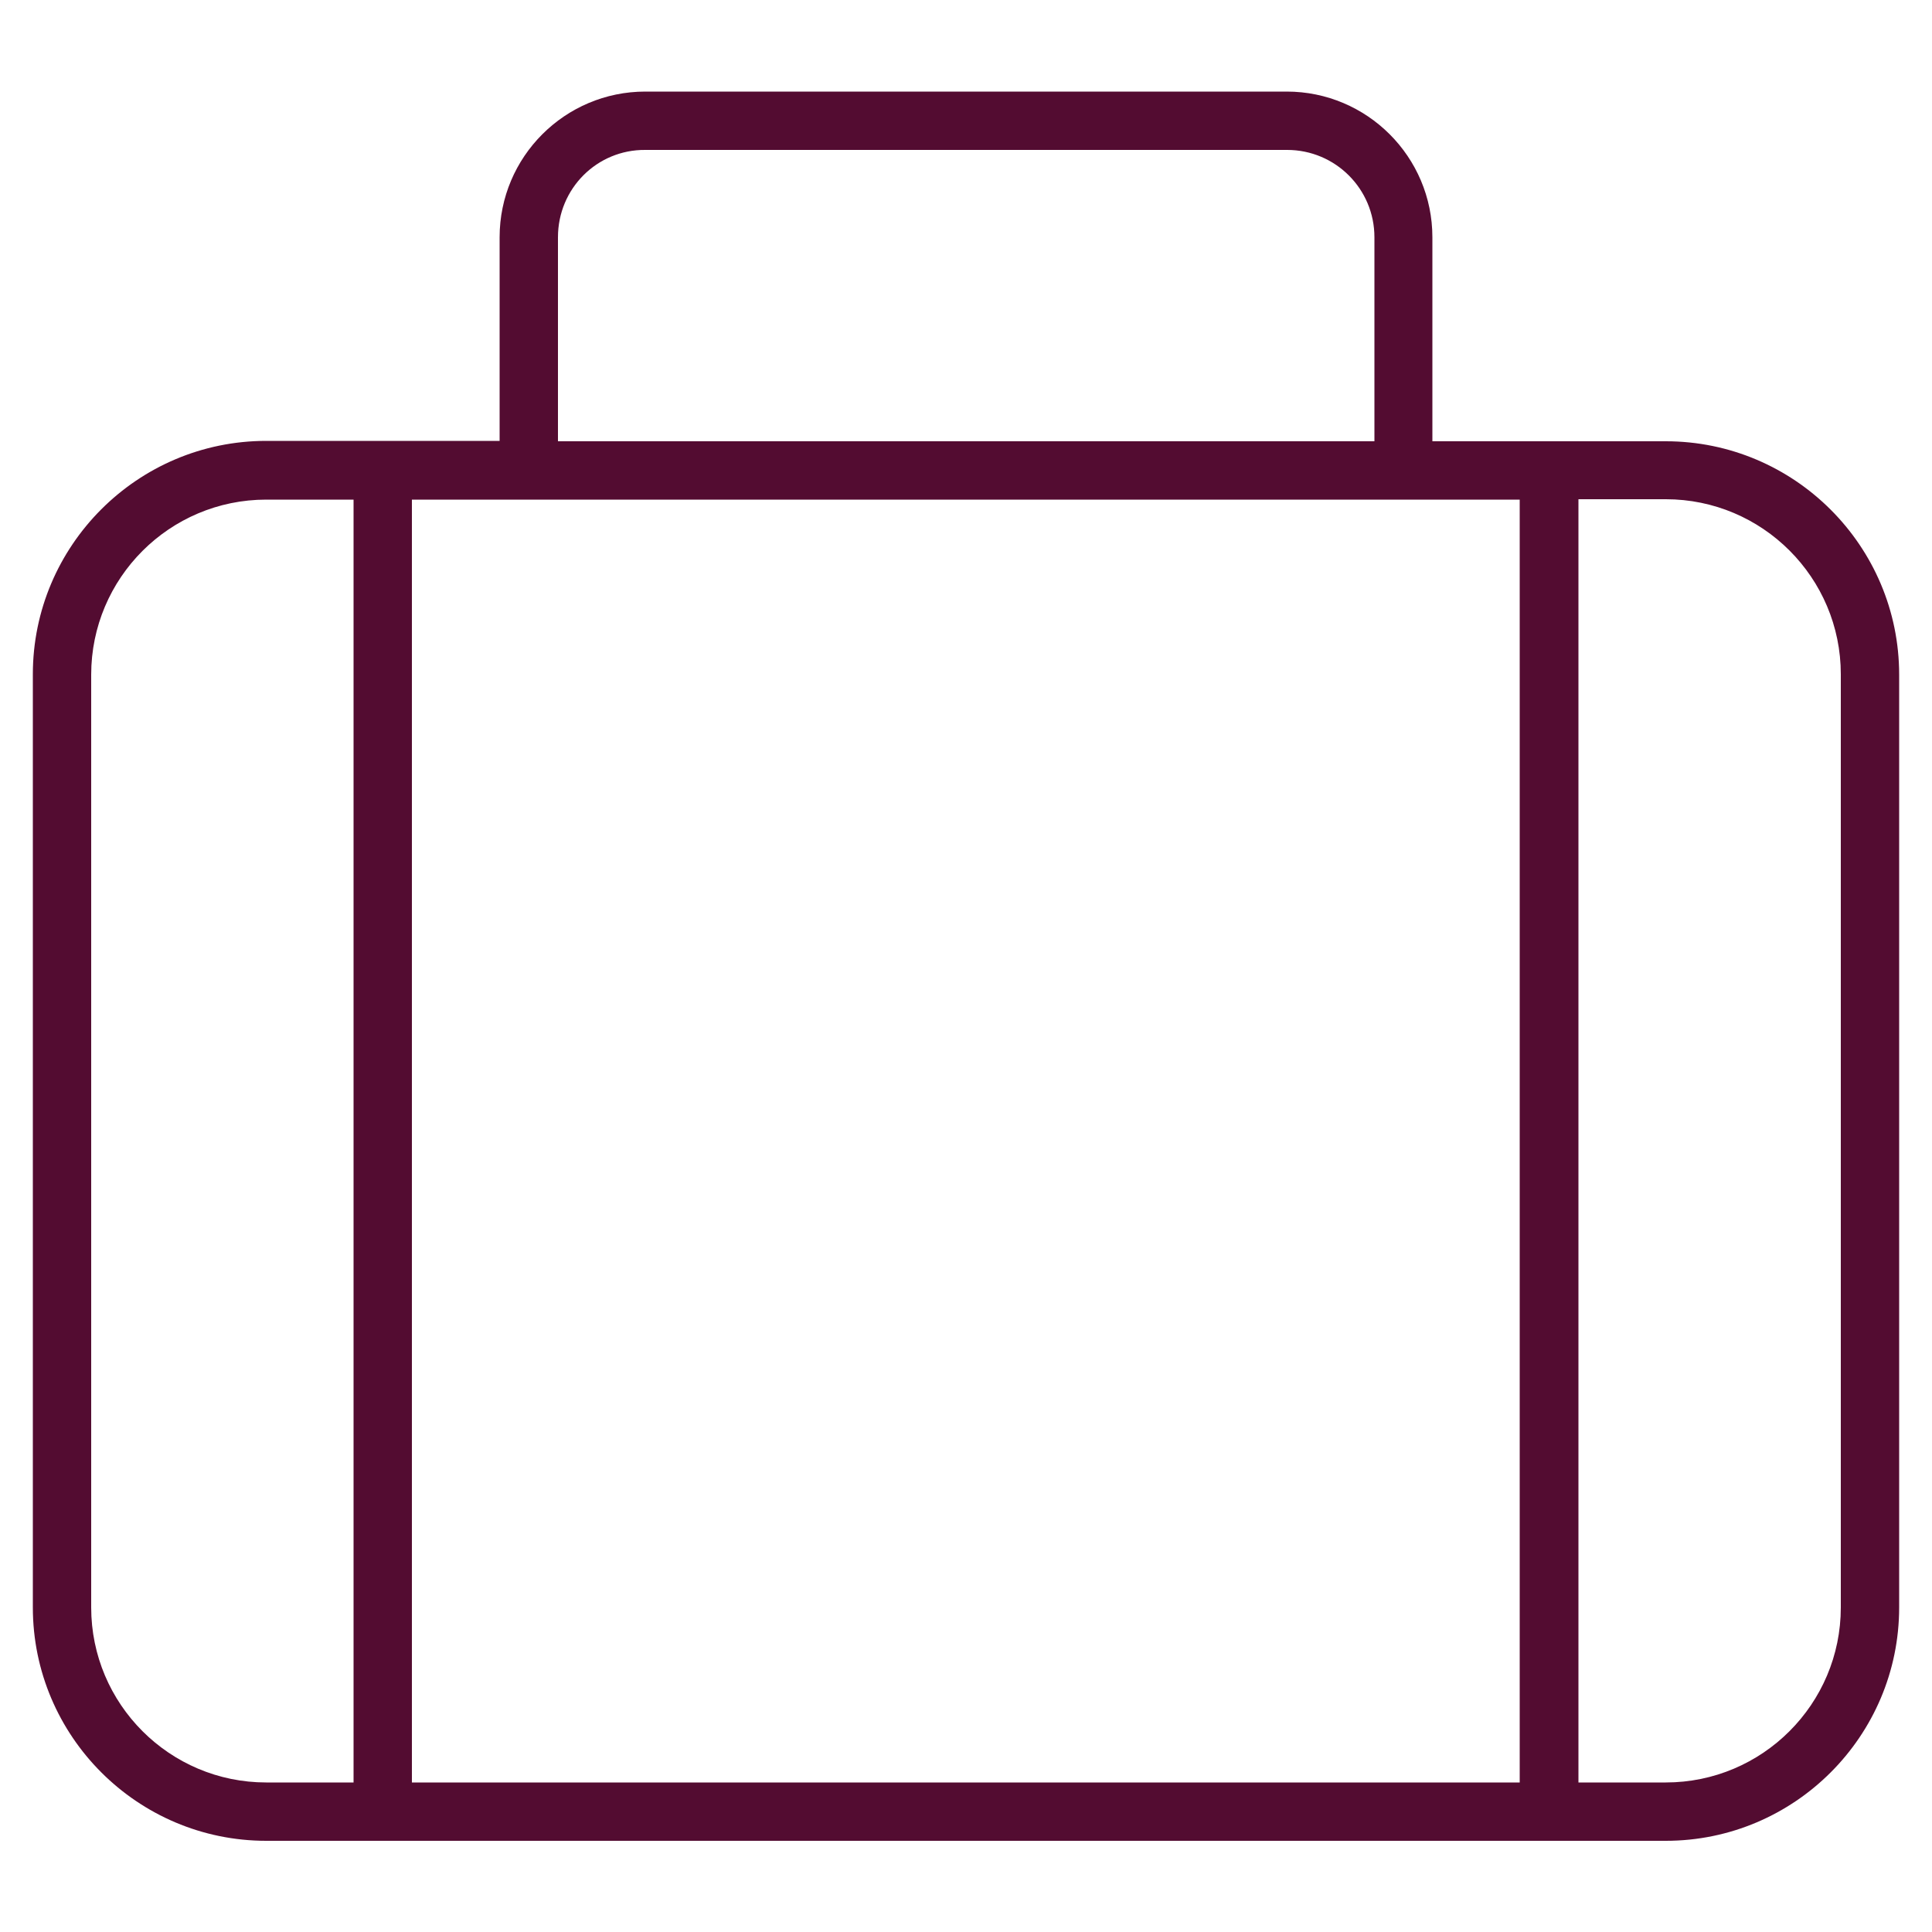 <?xml version="1.0" encoding="utf-8"?>
<!-- Generator: Adobe Illustrator 25.1.0, SVG Export Plug-In . SVG Version: 6.00 Build 0)  -->
<svg version="1.1" id="Layer_1" xmlns="http://www.w3.org/2000/svg" xmlns:xlink="http://www.w3.org/1999/xlink" x="0px" y="0px"
	 viewBox="0 0 500 500" style="enable-background:new 0 0 500 500;" xml:space="preserve">
<style type="text/css">
	.st0{fill:#530C31;}
</style>
<path class="st0" d="M144.4,61.4v52.8h211.3V61.4c0-12.5-10.1-22.6-22.6-22.6H167C154.5,38.7,144.4,48.8,144.4,61.4z M129.3,114.2
	V61.4c0-20.8,16.9-37.7,37.7-37.7h166c20.8,0,37.7,16.9,37.7,37.7v52.8h60.4c33.3,0,60.4,27.1,60.4,60.4V416
	c0,33.3-27.1,60.4-60.4,60.4H68.9c-33.3,0-60.4-27.1-60.4-60.4V174.5c0-33.3,27.1-60.4,60.4-60.4H129.3z M363.2,129.3H136.8h-30.2
	v332h286.7v-332H363.2z M91.5,129.3H68.9c-25,0-45.3,20.3-45.3,45.3V416c0,25,20.3,45.3,45.3,45.3h22.6V129.3z M408.5,461.3h22.6
	c25,0,45.3-20.3,45.3-45.3V174.5c0-25-20.3-45.3-45.3-45.3h-22.6V461.3z"/>
</svg>
